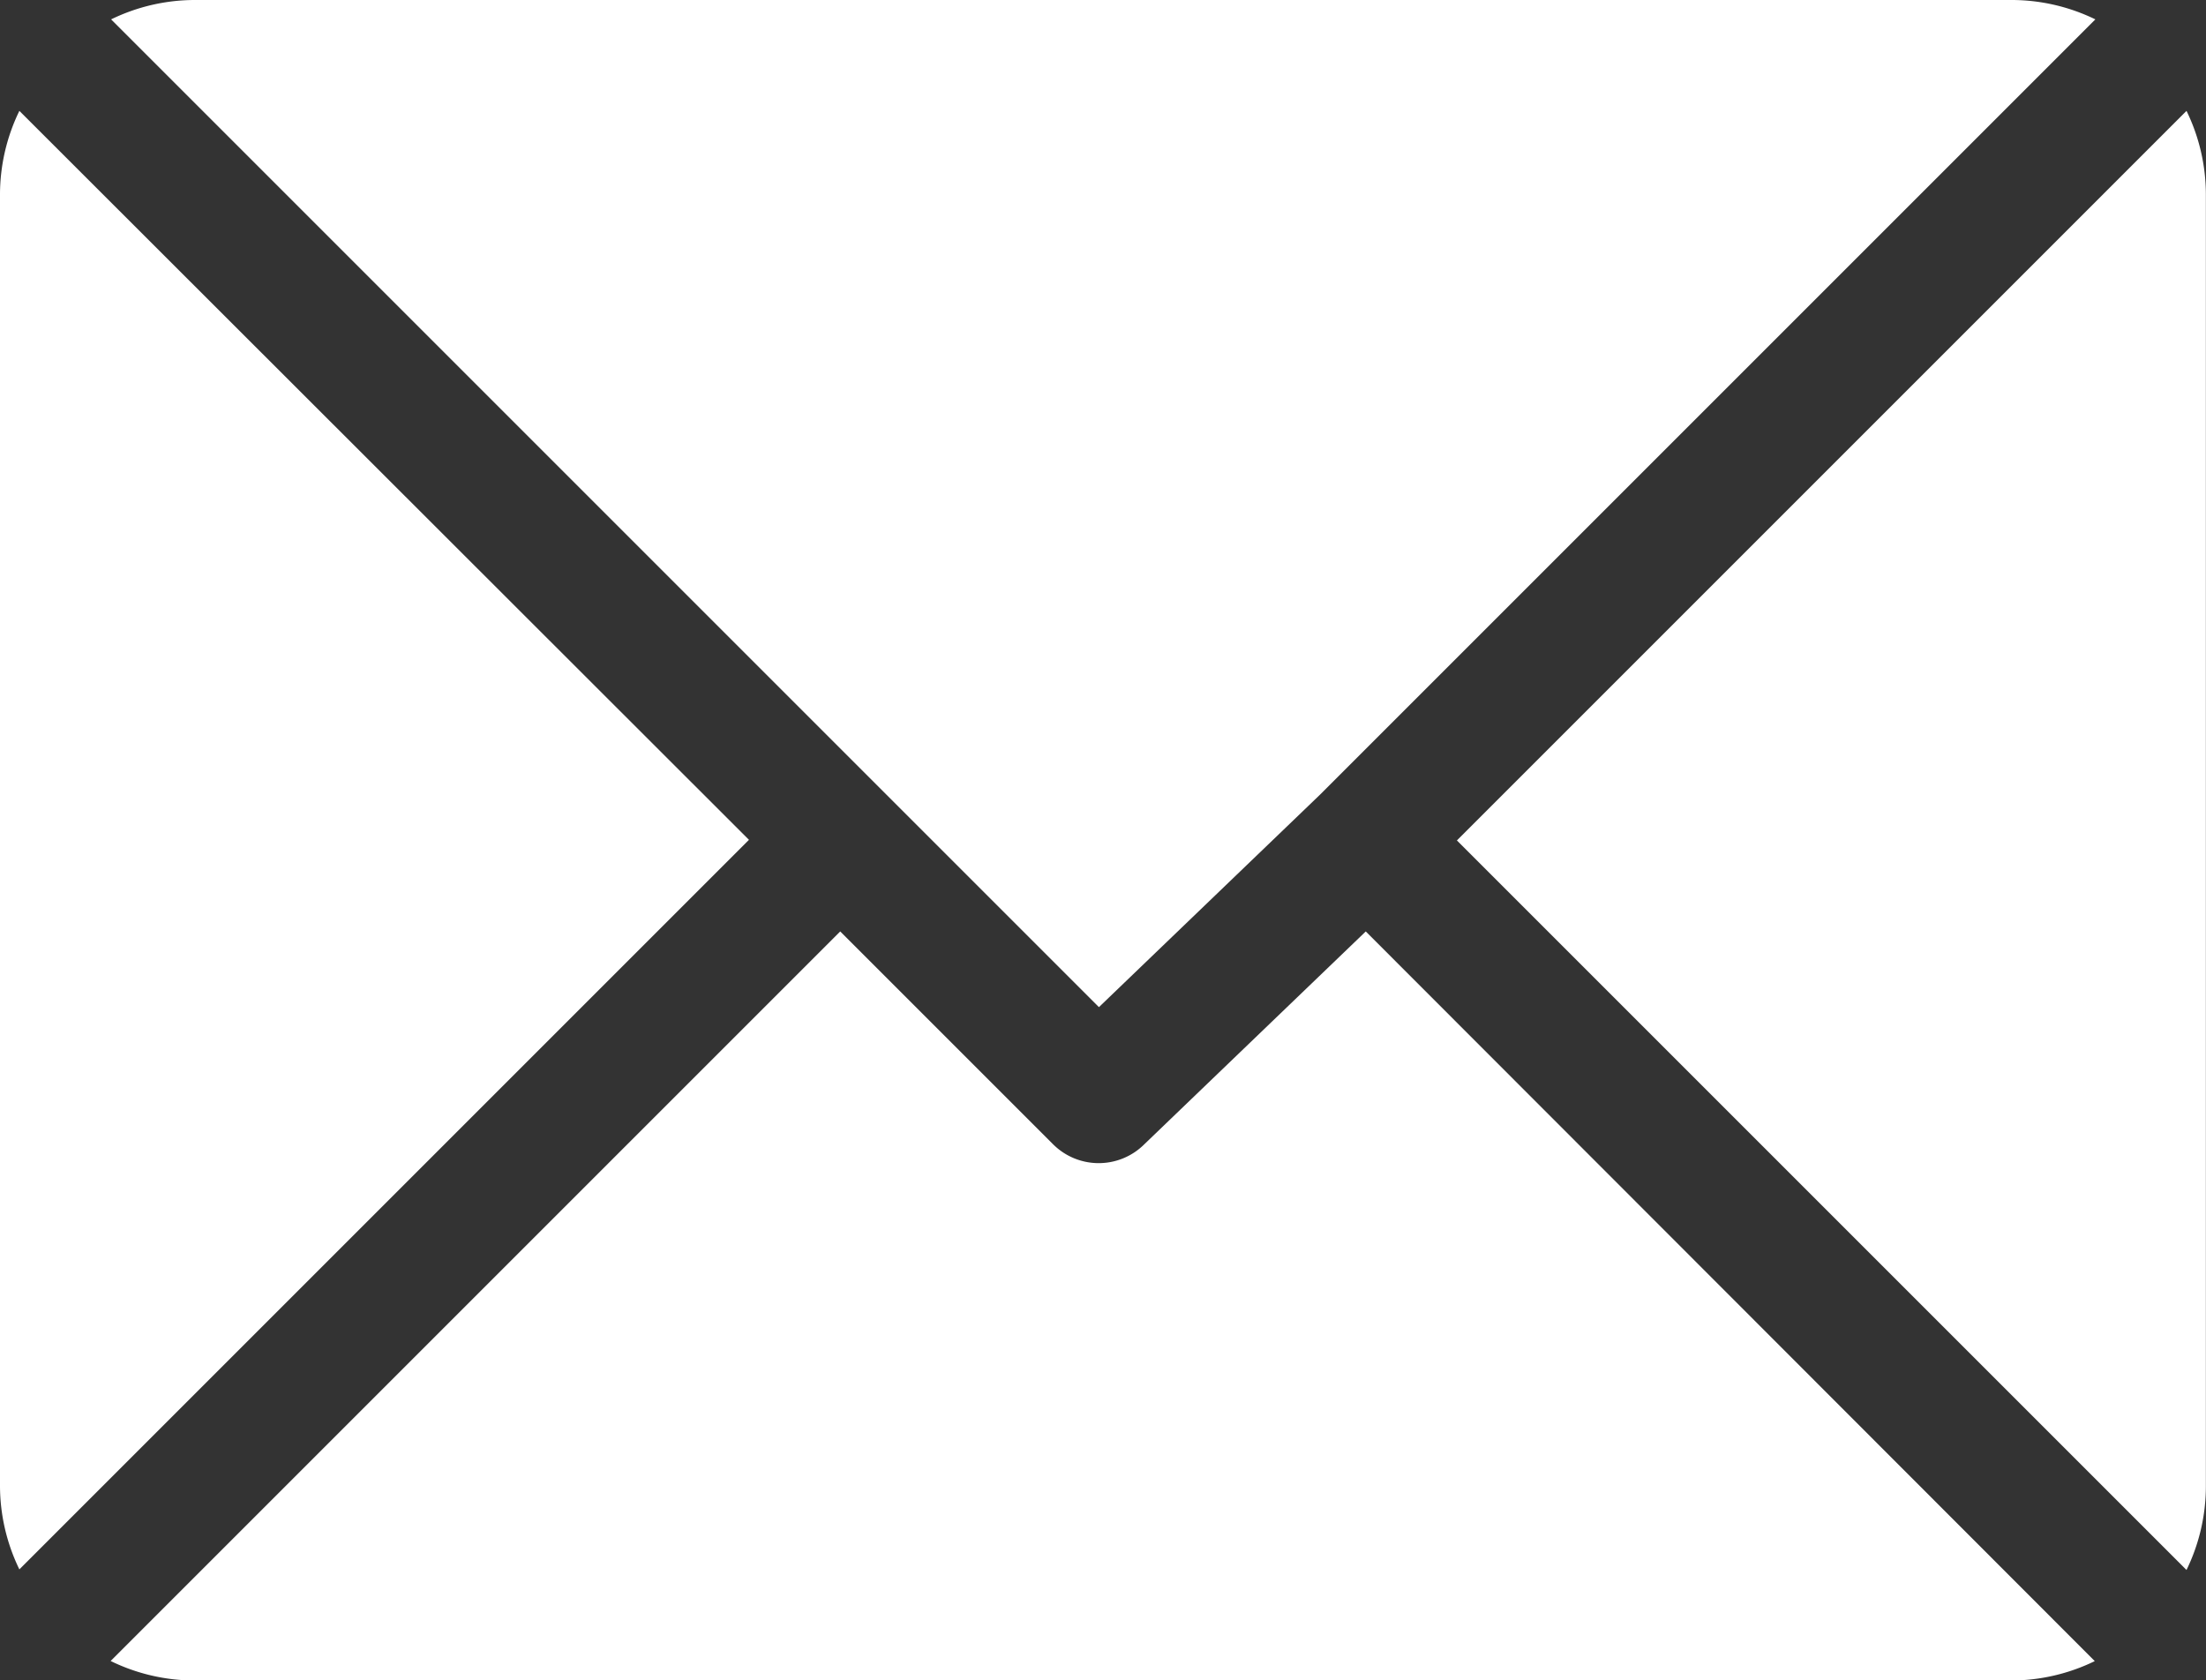 <svg xmlns="http://www.w3.org/2000/svg" width="18.444" height="14.049" viewBox="0 0 18.444 14.049"><rect x="0" y="0" width="18.444" height="14.049" fill="#333333" stroke="none"/><defs><style>.a{fill:#fff;}</style></defs><g transform="translate(0 -61)"><g transform="translate(0.927 61)"><g transform="translate(0 0)"><path class="a" d="M41.617,61h-15.2a1.6,1.6,0,0,0-.694.162l8.259,8.259,1.851-1.779h0l6.48-6.48A1.6,1.6,0,0,0,41.617,61Z" transform="translate(-25.721 -61)"/></g></g><g transform="translate(12.183 61.927)"><path class="a" d="M344.311,86.728l-6.1,6.1,6.1,6.1a1.6,1.6,0,0,0,.162-.694V87.422A1.6,1.6,0,0,0,344.311,86.728Z" transform="translate(-338.213 -86.728)"/></g><g transform="translate(0 61.927)"><g transform="translate(0 0)"><path class="a" d="M.162,86.721A1.6,1.6,0,0,0,0,87.415V98.222a1.6,1.6,0,0,0,.162.694l6.1-6.1Z" transform="translate(0 -86.721)"/></g></g><g transform="translate(0.926 68.788)"><path class="a" d="M36.207,277.211l-1.851,1.779a.54.54,0,0,1-.764,0l-1.779-1.779-6.1,6.1a1.6,1.6,0,0,0,.695.163h15.2a1.6,1.6,0,0,0,.694-.162Z" transform="translate(-25.714 -277.211)"/></g></g></svg>